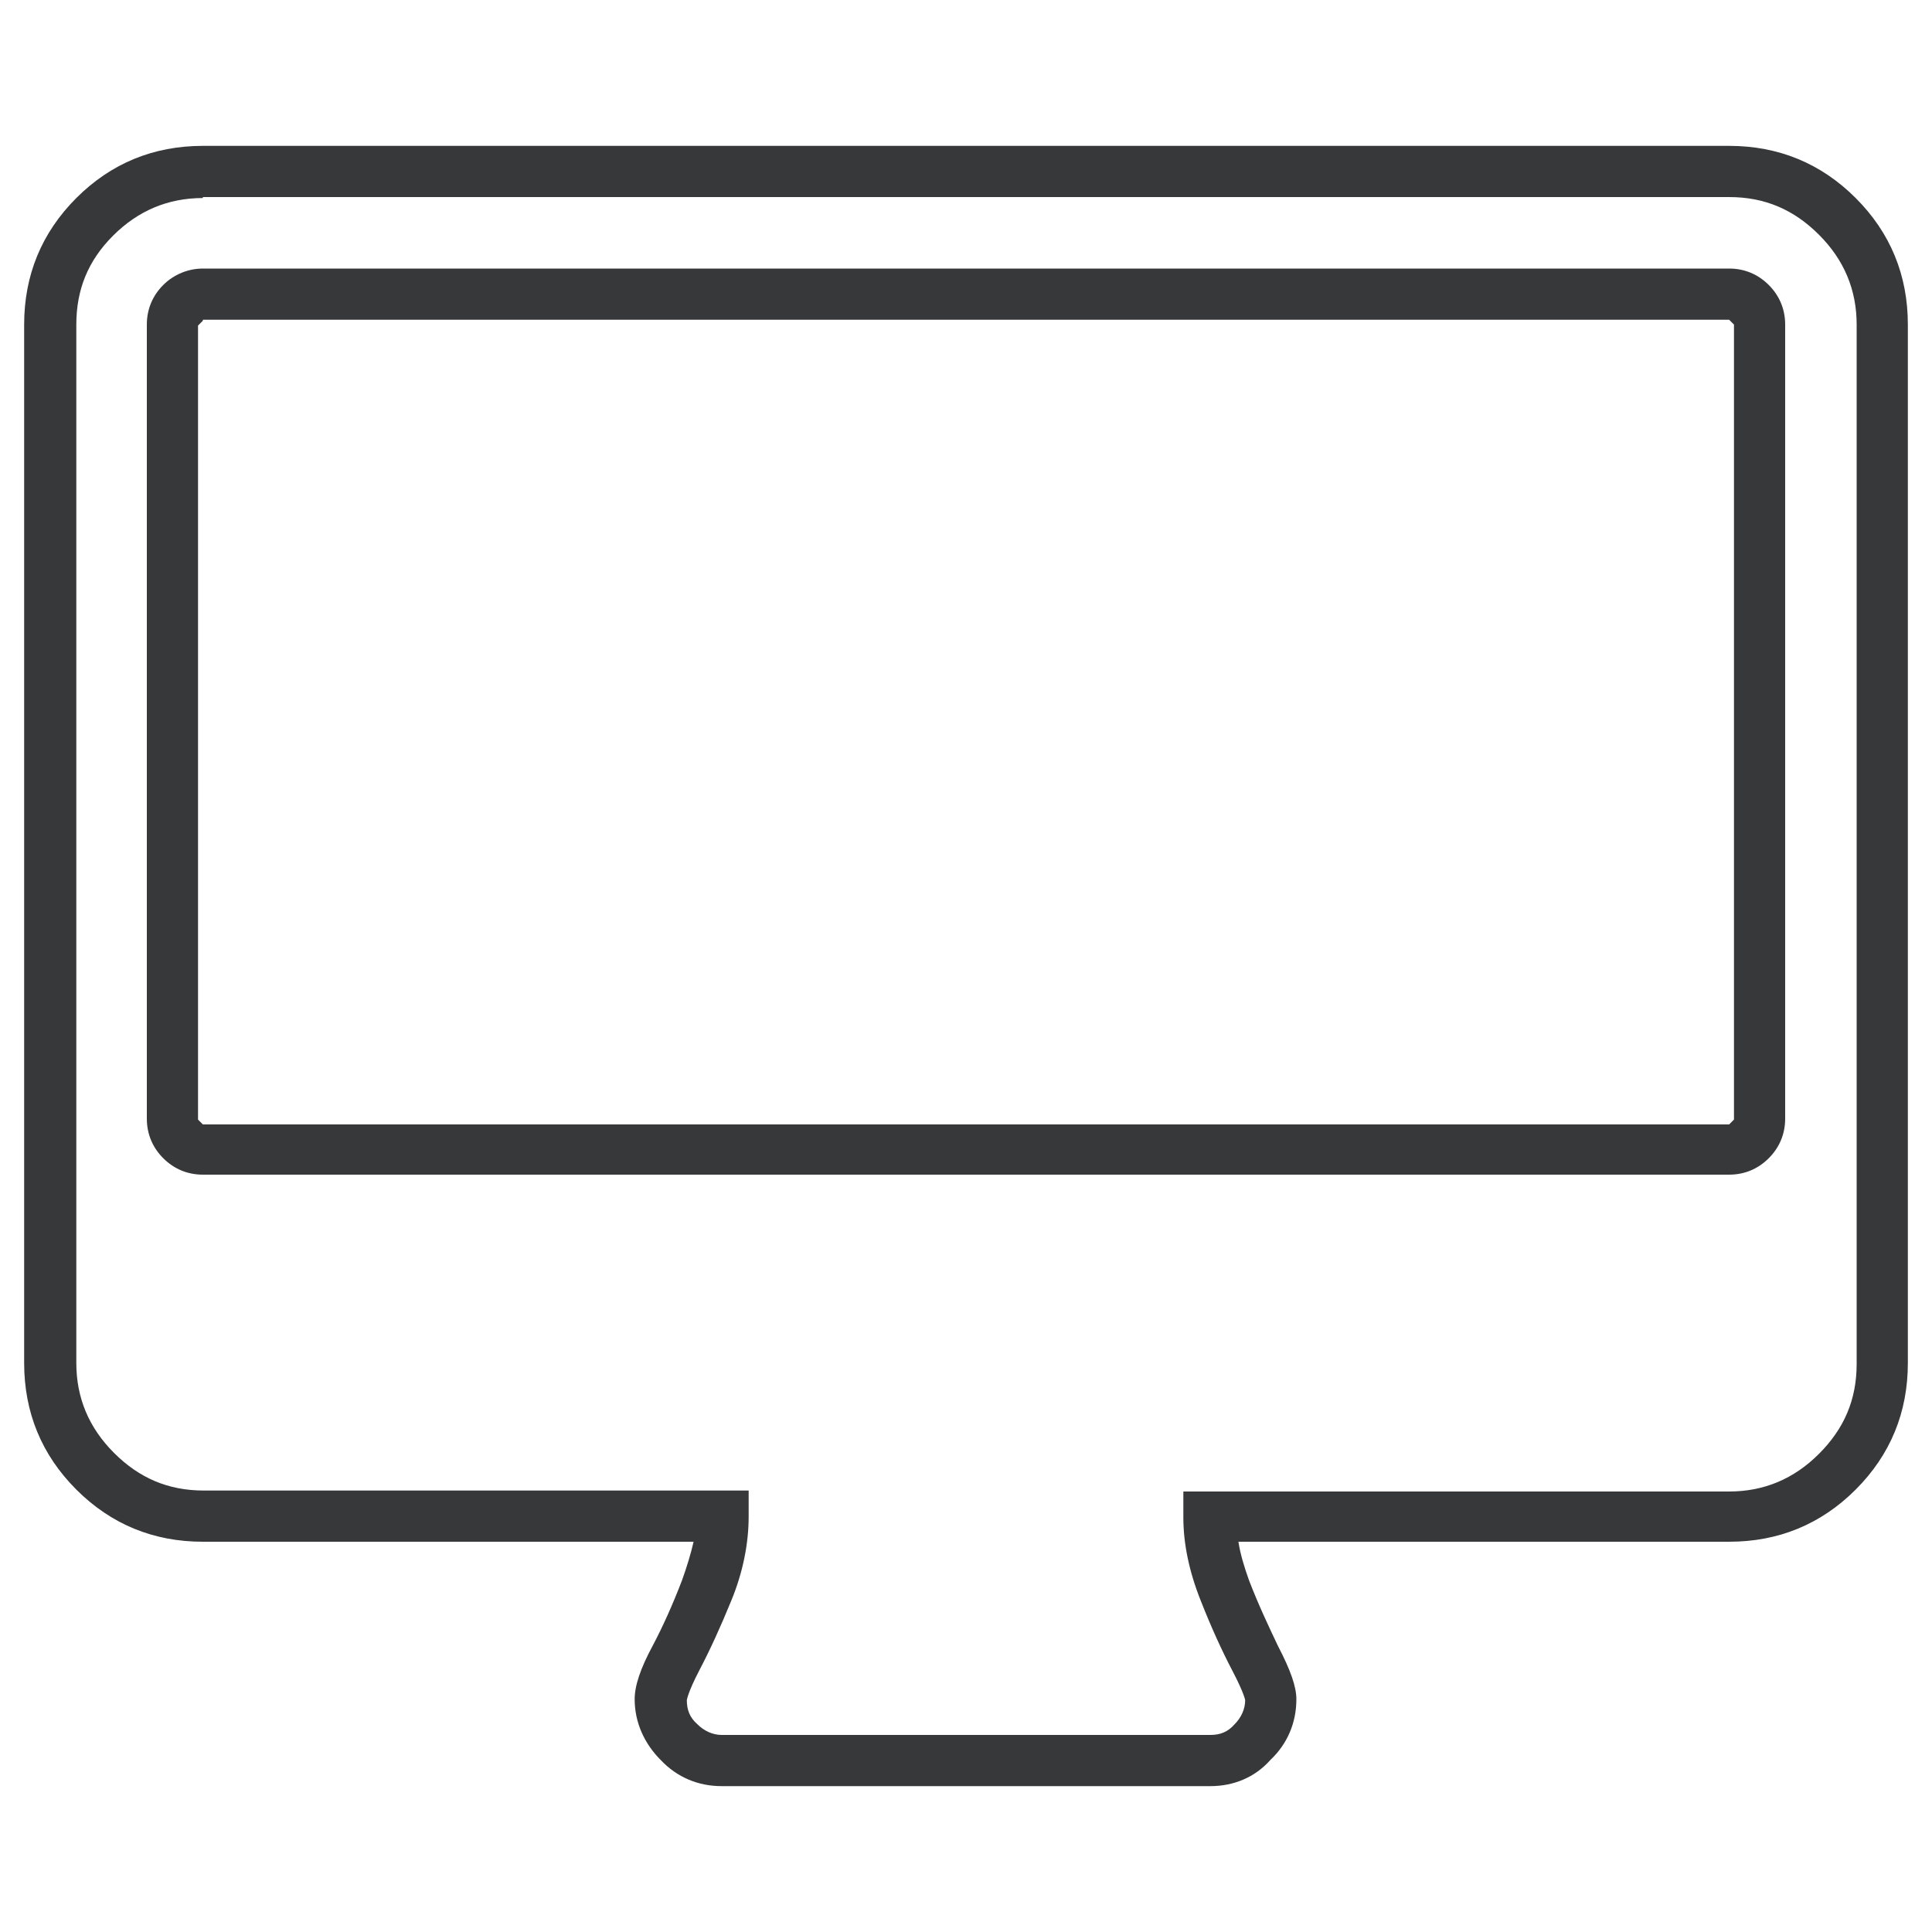 <?xml version="1.0" encoding="utf-8"?>
<!-- Generator: Adobe Illustrator 21.1.0, SVG Export Plug-In . SVG Version: 6.00 Build 0)  -->
<svg version="1.1" id="Calque_1" xmlns="http://www.w3.org/2000/svg" xmlns:xlink="http://www.w3.org/1999/xlink" x="0px" y="0px"
	 viewBox="0 0 200 200" style="enable-background:new 0 0 200 200;" xml:space="preserve">
<style type="text/css">
	.st0{fill:#363839;}
</style>
<path class="st0" d="M125.3,184.9H74.7c-2.4,0-4.6-0.9-6.3-2.7c-1.7-1.7-2.7-3.9-2.7-6.3c0-1.4,0.6-3.2,1.9-5.6c1-1.9,2-4.1,3-6.7
	c0.5-1.4,0.9-2.7,1.2-4H21c-5.1,0-9.5-1.8-13.1-5.4c-3.6-3.6-5.4-8-5.4-13.1V33.6c0-5.1,1.8-9.5,5.4-13.1c3.6-3.6,8-5.4,13.1-5.4
	h158c5.1,0,9.5,1.8,13.1,5.4c3.6,3.6,5.4,8,5.4,13.1v107.5c0,5.1-1.8,9.5-5.4,13.1c-3.6,3.6-8,5.4-13.1,5.4h-50.8
	c0.2,1.3,0.6,2.6,1.1,4c1,2.6,2.1,4.9,3,6.8c1.3,2.5,1.9,4.2,1.9,5.5c0,2.4-0.9,4.6-2.7,6.3C129.9,184,127.7,184.9,125.3,184.9z
	 M21,20.5c-3.6,0-6.7,1.3-9.3,3.9S7.9,30,7.9,33.6v107.5c0,3.6,1.3,6.7,3.9,9.3s5.6,3.9,9.3,3.9h56.4v2.7c0,2.8-0.6,5.8-1.8,8.7
	c-1.1,2.7-2.2,5.1-3.3,7.2c-1.2,2.3-1.3,3.1-1.3,3.1c0,1,0.3,1.8,1.1,2.5c0.7,0.7,1.6,1.1,2.5,1.1h50.6c1,0,1.8-0.3,2.5-1.1
	c0.7-0.7,1.1-1.6,1.1-2.5c0,0-0.1-0.7-1.3-3c-1.1-2.1-2.2-4.5-3.3-7.3c-1.2-3-1.8-5.9-1.8-8.6v-2.7H179c3.6,0,6.7-1.3,9.3-3.9
	s3.9-5.6,3.9-9.3V33.6c0-3.6-1.3-6.7-3.9-9.3s-5.6-3.9-9.3-3.9H21z M179,121.6H21c-1.6,0-3-0.6-4.1-1.7c-1.1-1.1-1.7-2.5-1.7-4.1
	V33.6c0-1.6,0.6-3,1.7-4.1c1.1-1.1,2.6-1.7,4.1-1.7h158c1.6,0,3,0.6,4.1,1.7c1.1,1.1,1.7,2.5,1.7,4.1v82.2c0,1.6-0.6,3-1.7,4.1
	C182,121,180.6,121.6,179,121.6z M21,33.2l-0.5,0.5v82.2l0.5,0.5h158l0.5-0.5V33.6l-0.5-0.5H21z"/>
</svg>
